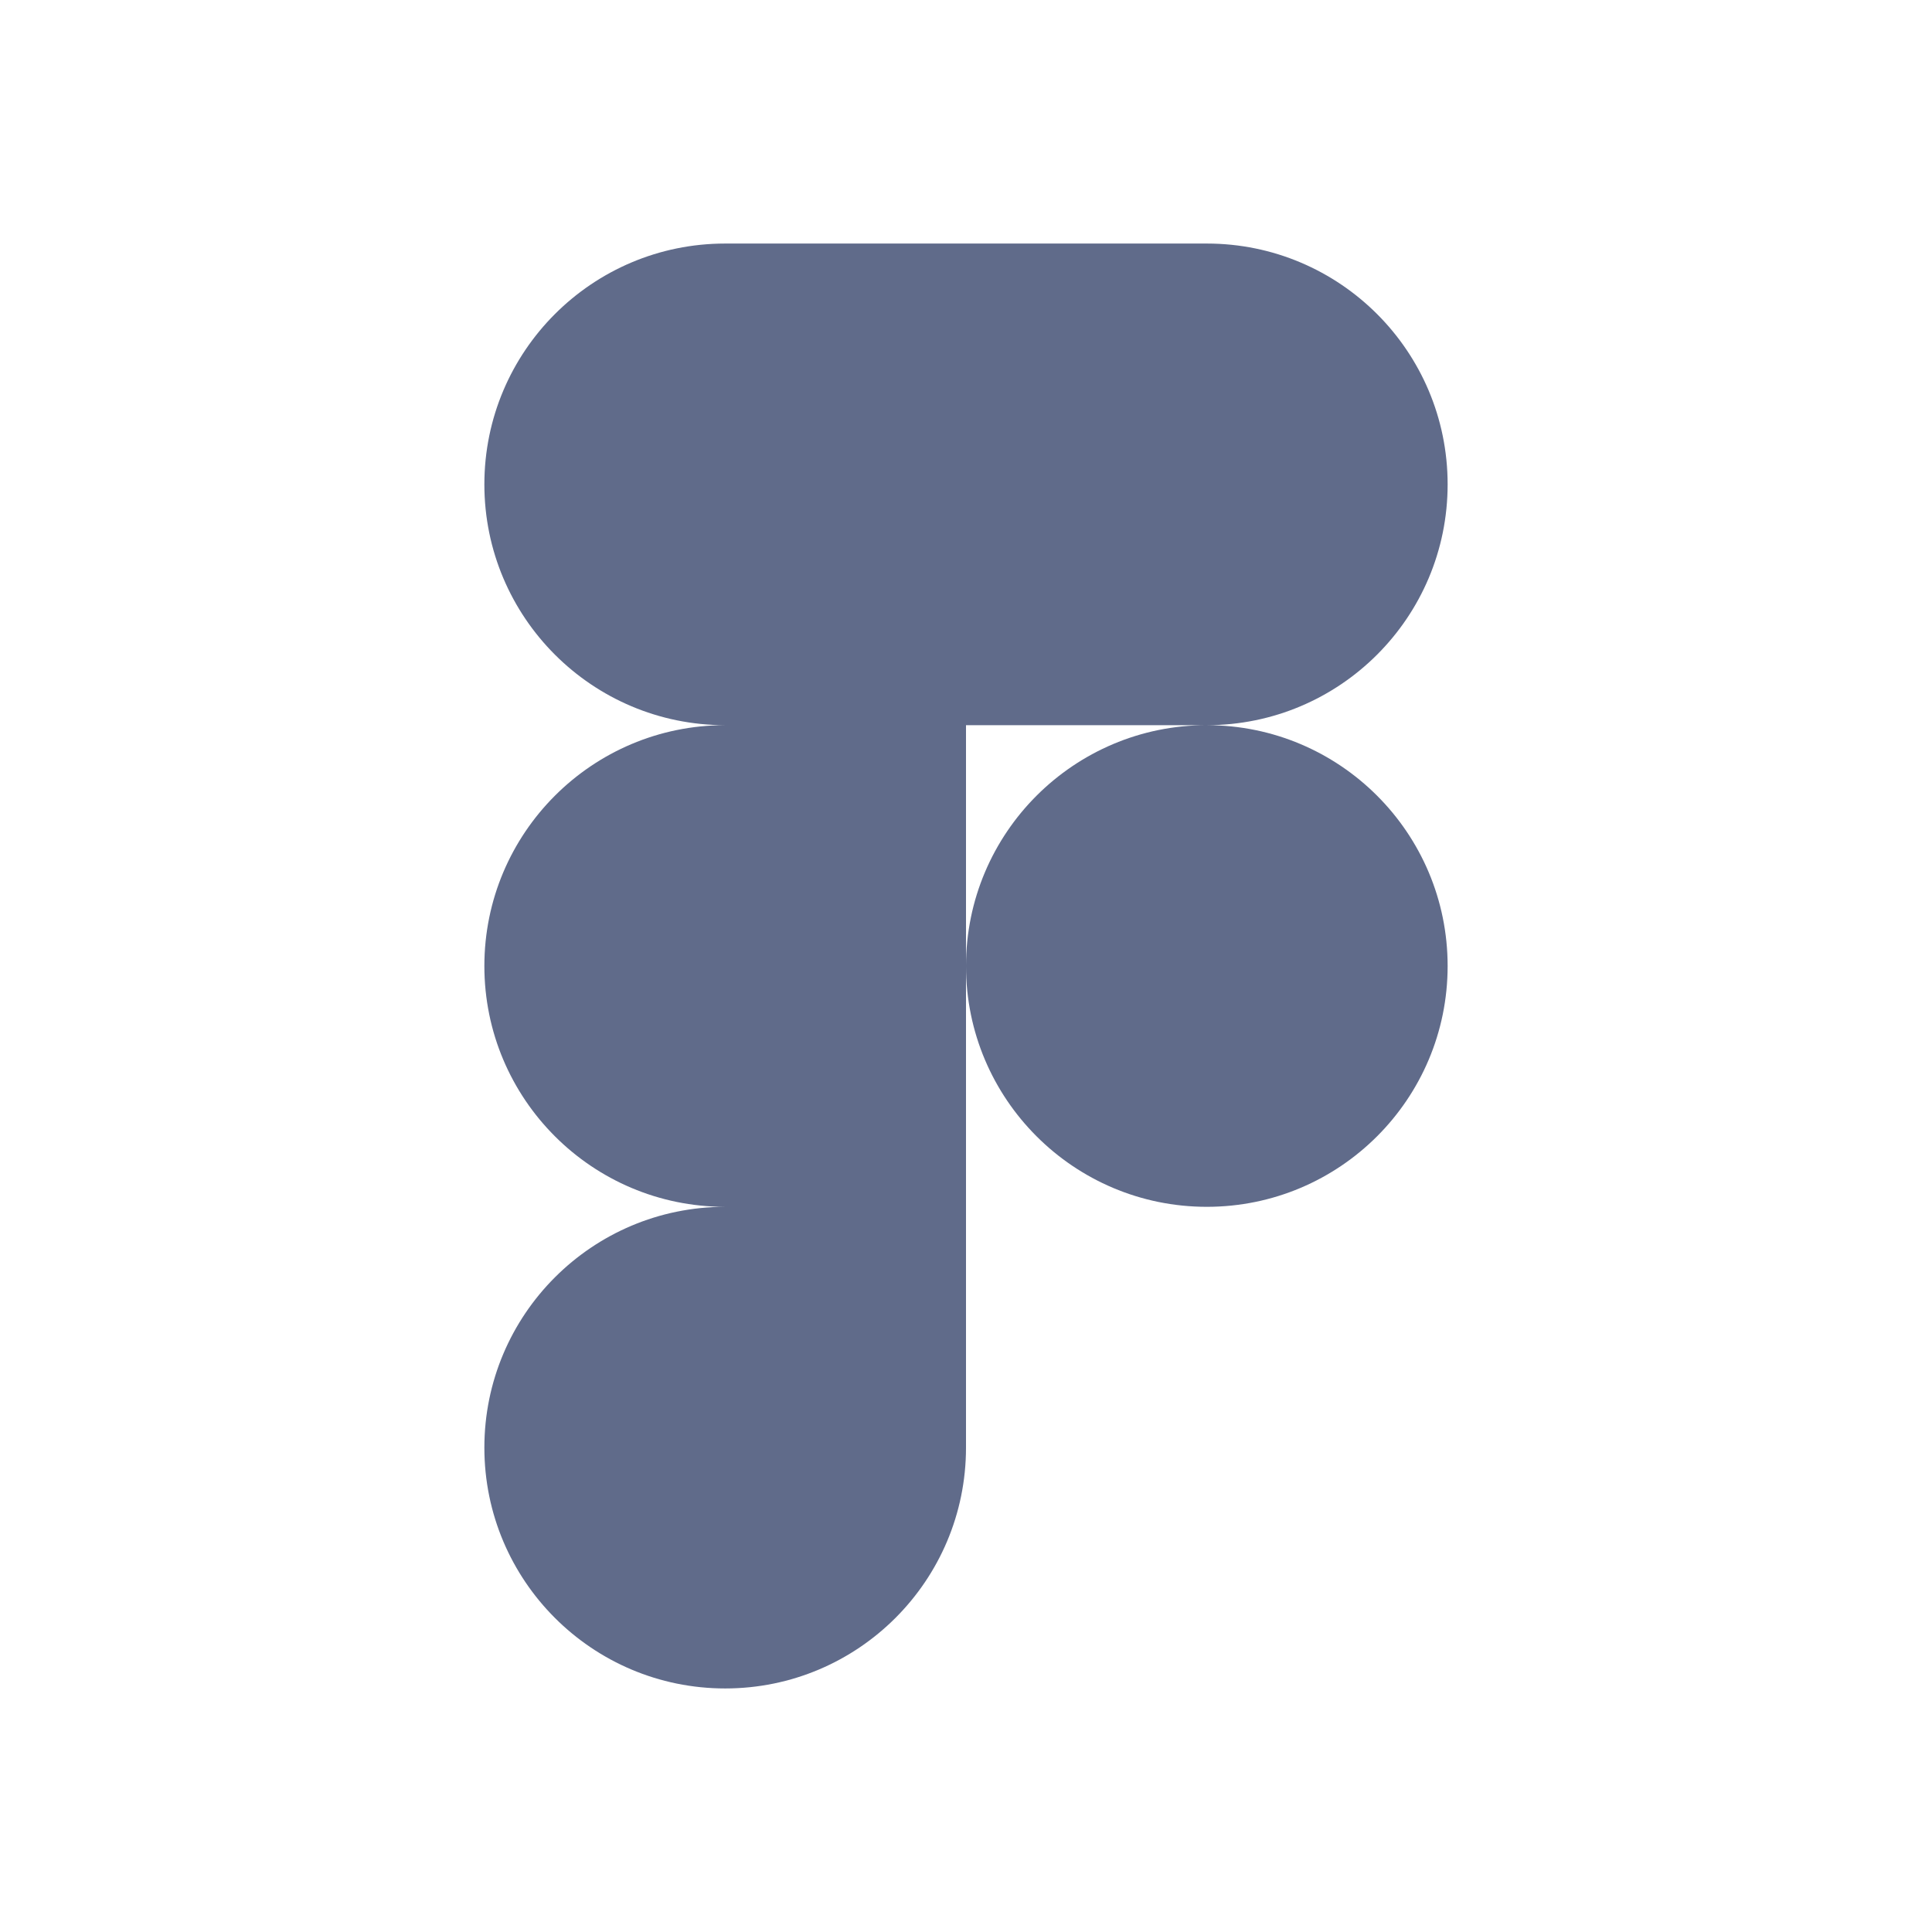 <?xml version="1.0" encoding="UTF-8" standalone="no"?>
<!DOCTYPE svg PUBLIC "-//W3C//DTD SVG 1.1//EN" "http://www.w3.org/Graphics/SVG/1.1/DTD/svg11.dtd">
<svg width="100%" height="100%" viewBox="0 0 301 301" version="1.1" xmlns="http://www.w3.org/2000/svg" xmlns:xlink="http://www.w3.org/1999/xlink" xml:space="preserve" xmlns:serif="http://www.serif.com/" style="fill-rule:evenodd;clip-rule:evenodd;stroke-linejoin:round;stroke-miterlimit:2;">
    <g transform="matrix(1,0,0,1,-2362,-337)">
        <g transform="matrix(1,0,0,1,2362.5,337.5)">
            <rect id="figma" x="0" y="0" width="300" height="300" style="fill:none;"/>
            <g id="figma1" serif:id="figma">
                <g transform="matrix(1,0,0,1,74.963,150)">
                    <g id="Calque-1" serif:id="Calque 1">
                        <path d="M0,0C0,20.721 16.798,37.519 37.519,37.519L75.037,37.519L75.037,-37.519L37.519,-37.519C16.798,-37.519 0,-20.721 0,0M0,-75.037C0,-54.316 16.798,-37.519 37.519,-37.519L75.037,-37.519L75.037,-112.556L37.519,-112.556C16.798,-112.556 0,-95.758 0,-75.037M75.037,-112.556L75.037,-37.519L112.556,-37.519C133.277,-37.519 150.074,-54.316 150.074,-75.037C150.074,-95.758 133.277,-112.556 112.556,-112.556L75.037,-112.556ZM0,75.037C0,54.316 16.798,37.519 37.519,37.519L75.037,37.519L75.037,75.037C75.037,95.758 58.24,112.556 37.519,112.556C16.798,112.556 0,95.758 0,75.037M75.037,0C75.037,-20.721 91.835,-37.519 112.556,-37.519C133.277,-37.519 150.074,-20.721 150.074,0C150.074,20.721 133.277,37.519 112.556,37.519C91.835,37.519 75.037,20.721 75.037,0" style="fill:rgb(96,107,138);fill-rule:nonzero;"/>
                    </g>
                </g>
            </g>
        </g>
    </g>
</svg>

